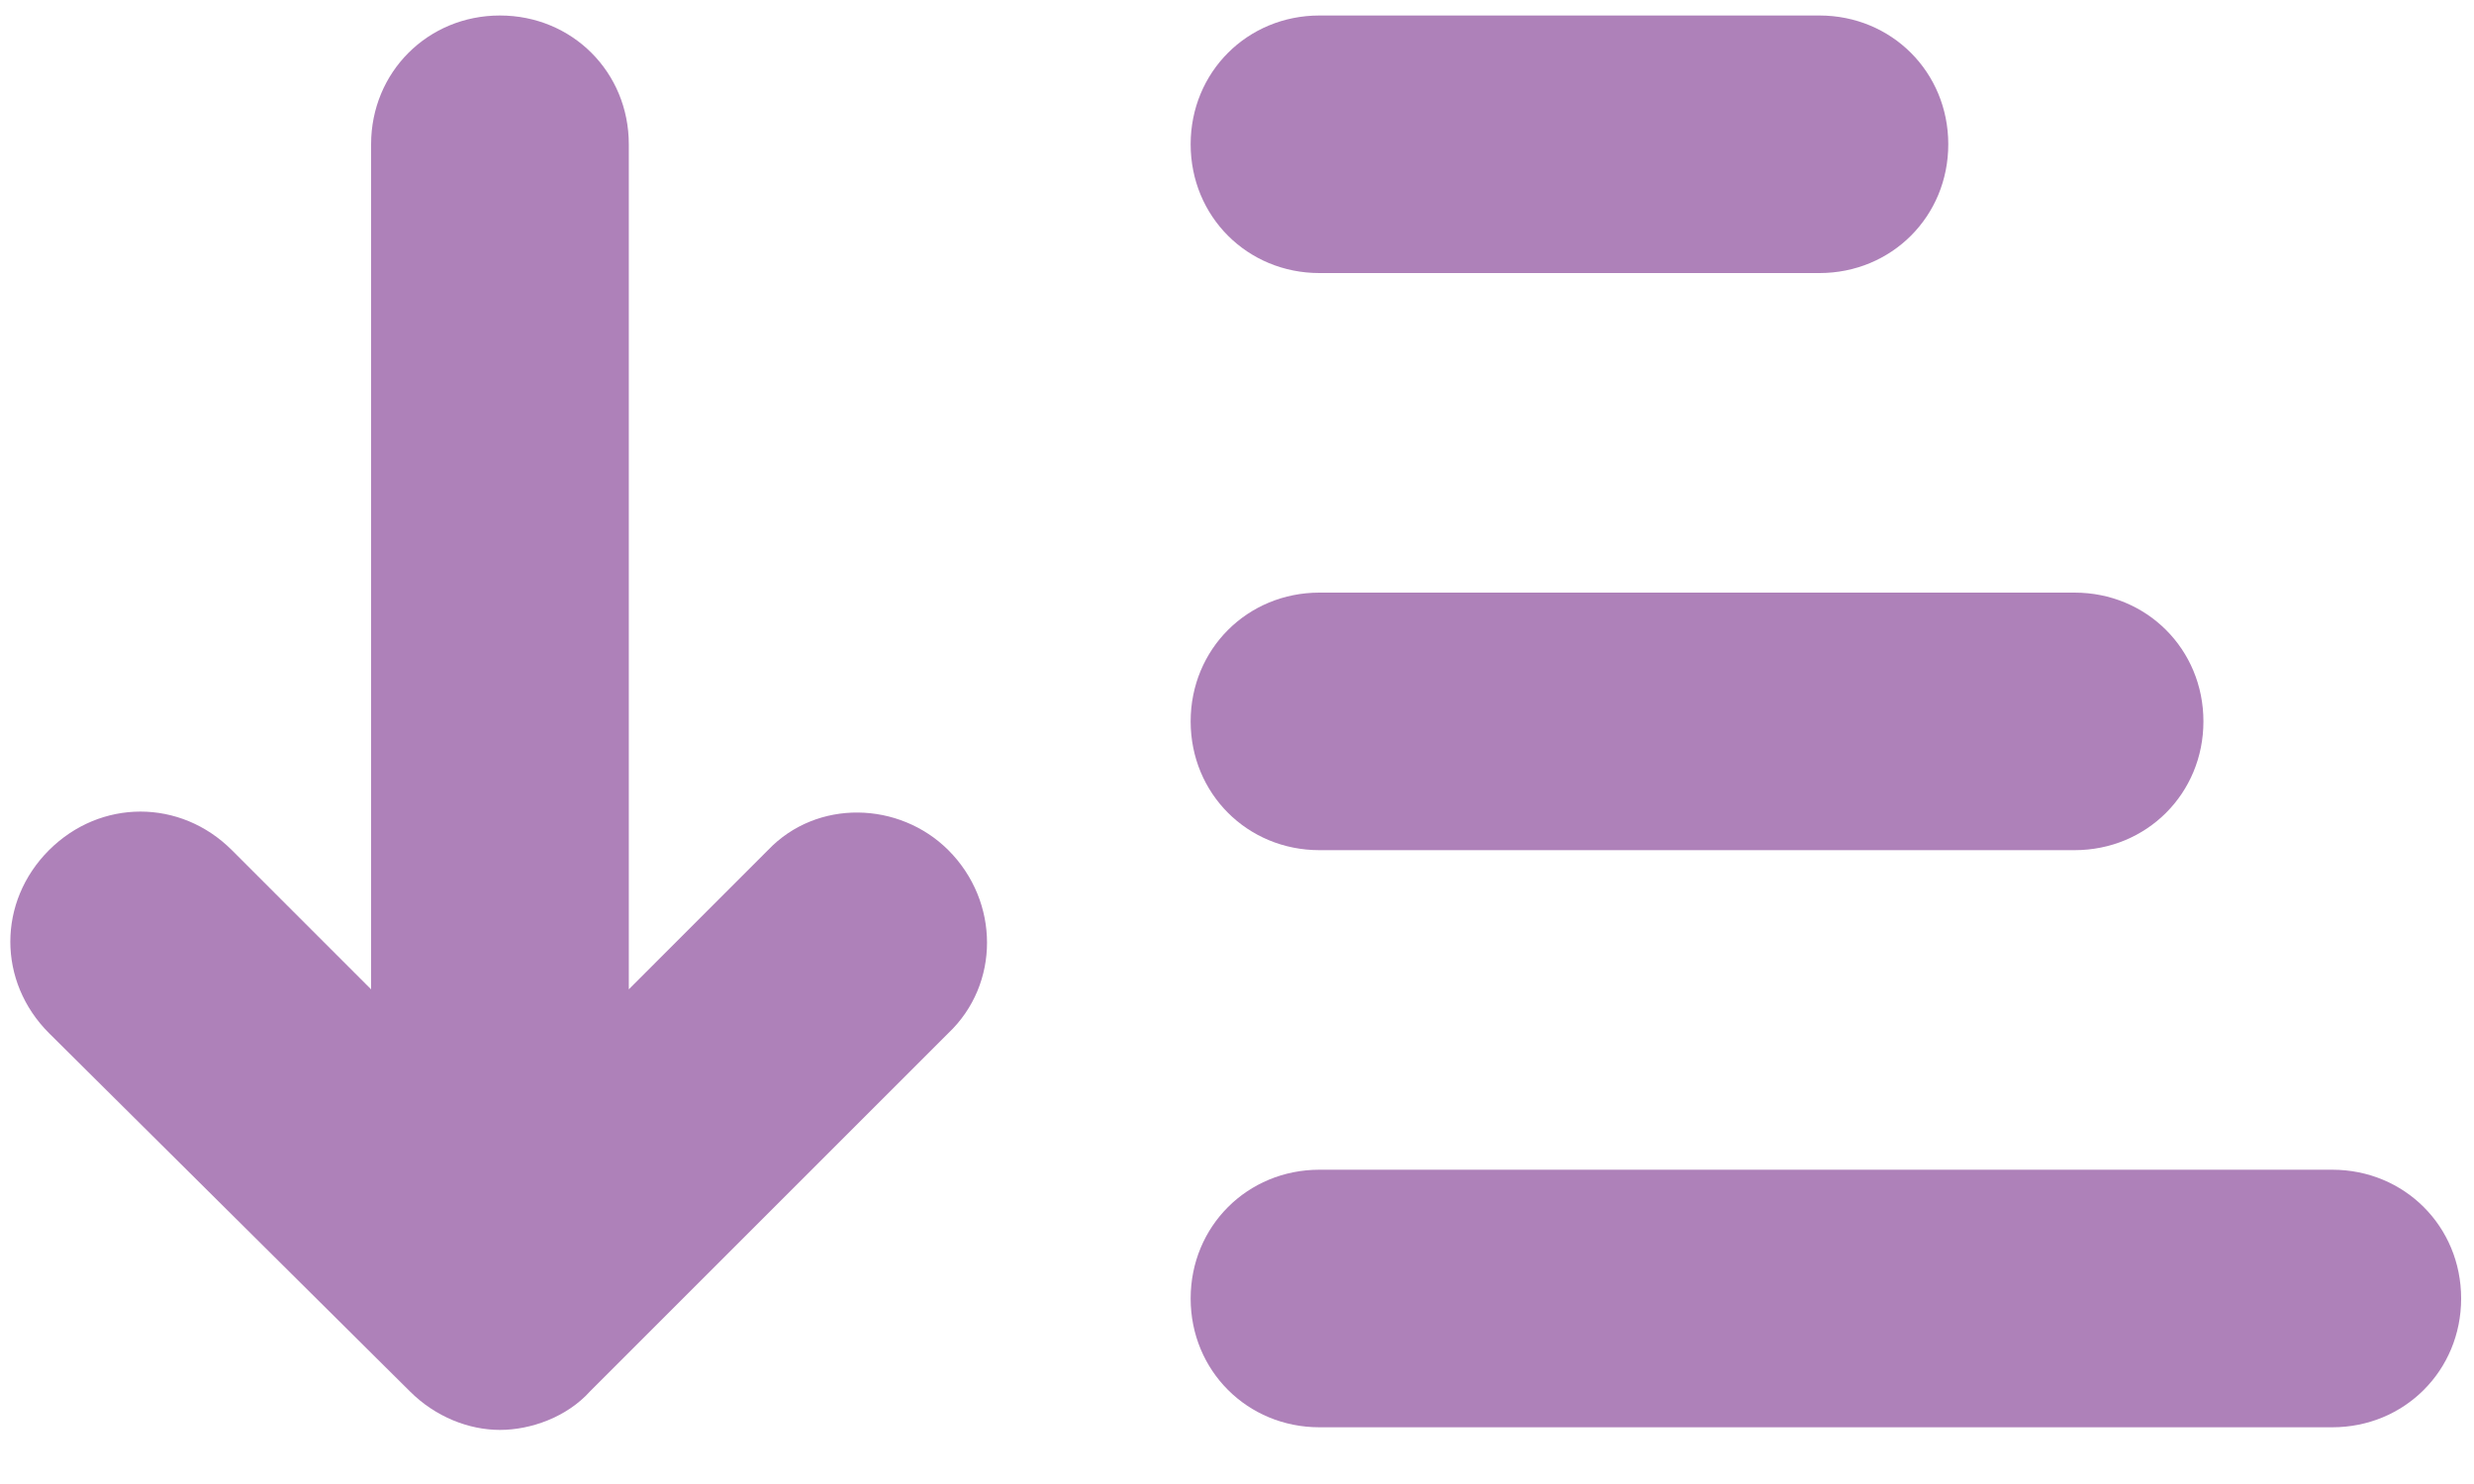 <?xml version="1.0" encoding="UTF-8"?>
<svg width="30px" height="18px" viewBox="0 0 30 18" version="1.1" xmlns="http://www.w3.org/2000/svg" xmlns:xlink="http://www.w3.org/1999/xlink">
    <!-- Generator: Sketch 62 (91390) - https://sketch.com -->
    <title>a-icon</title>
    <desc>Created with Sketch.</desc>
    <g id="Page-1" stroke="none" stroke-width="1" fill="none" fill-rule="evenodd">
        <g id="6719_MINDFUL_DEKSTOP_RESOURCES" transform="translate(-839, -1932)" fill="#AE81B9" fill-rule="nonzero">
            <g id="o-filters-active" transform="translate(6, 1880)">
                <g id="a-category" transform="translate(833, 20)">
                    <g id="a-icon" transform="translate(0, 32)">
                        <g id="Group">
                            <path d="M9.312,10.312 L7.625,12 L7.625,1.75 C7.625,0.875 6.938,0.188 6.062,0.188 C5.188,0.188 4.5,0.875 4.5,1.75 L4.5,12 L2.812,10.312 C2.188,9.688 1.219,9.688 0.594,10.312 C-0.031,10.938 -0.031,11.906 0.594,12.531 L4.969,16.875 C5.281,17.188 5.688,17.344 6.062,17.344 C6.438,17.344 6.875,17.188 7.156,16.875 L11.5,12.531 C12.125,11.938 12.125,10.938 11.5,10.312 C10.906,9.719 9.906,9.688 9.312,10.312 Z" id="Path"></path>
                            <path d="M28.281,14.188 L16,14.188 C15.125,14.188 14.438,14.875 14.438,15.75 C14.438,16.625 15.125,17.312 16,17.312 L28.281,17.312 C29.156,17.312 29.844,16.625 29.844,15.75 C29.844,14.875 29.156,14.188 28.281,14.188 Z" id="Path"></path>
                            <path d="M16,10.312 L25.156,10.312 C26.031,10.312 26.719,9.625 26.719,8.75 C26.719,7.875 26.031,7.188 25.156,7.188 L16,7.188 C15.125,7.188 14.438,7.875 14.438,8.75 C14.438,9.625 15.125,10.312 16,10.312 Z" id="Path"></path>
                            <path d="M16,3.312 L22.062,3.312 C22.938,3.312 23.625,2.625 23.625,1.75 C23.625,0.875 22.938,0.188 22.062,0.188 L16,0.188 C15.125,0.188 14.438,0.875 14.438,1.75 C14.438,2.625 15.125,3.312 16,3.312 Z" id="Path"></path>
                        </g>
                    </g>
                </g>
            </g>
        </g>
    </g>
</svg>